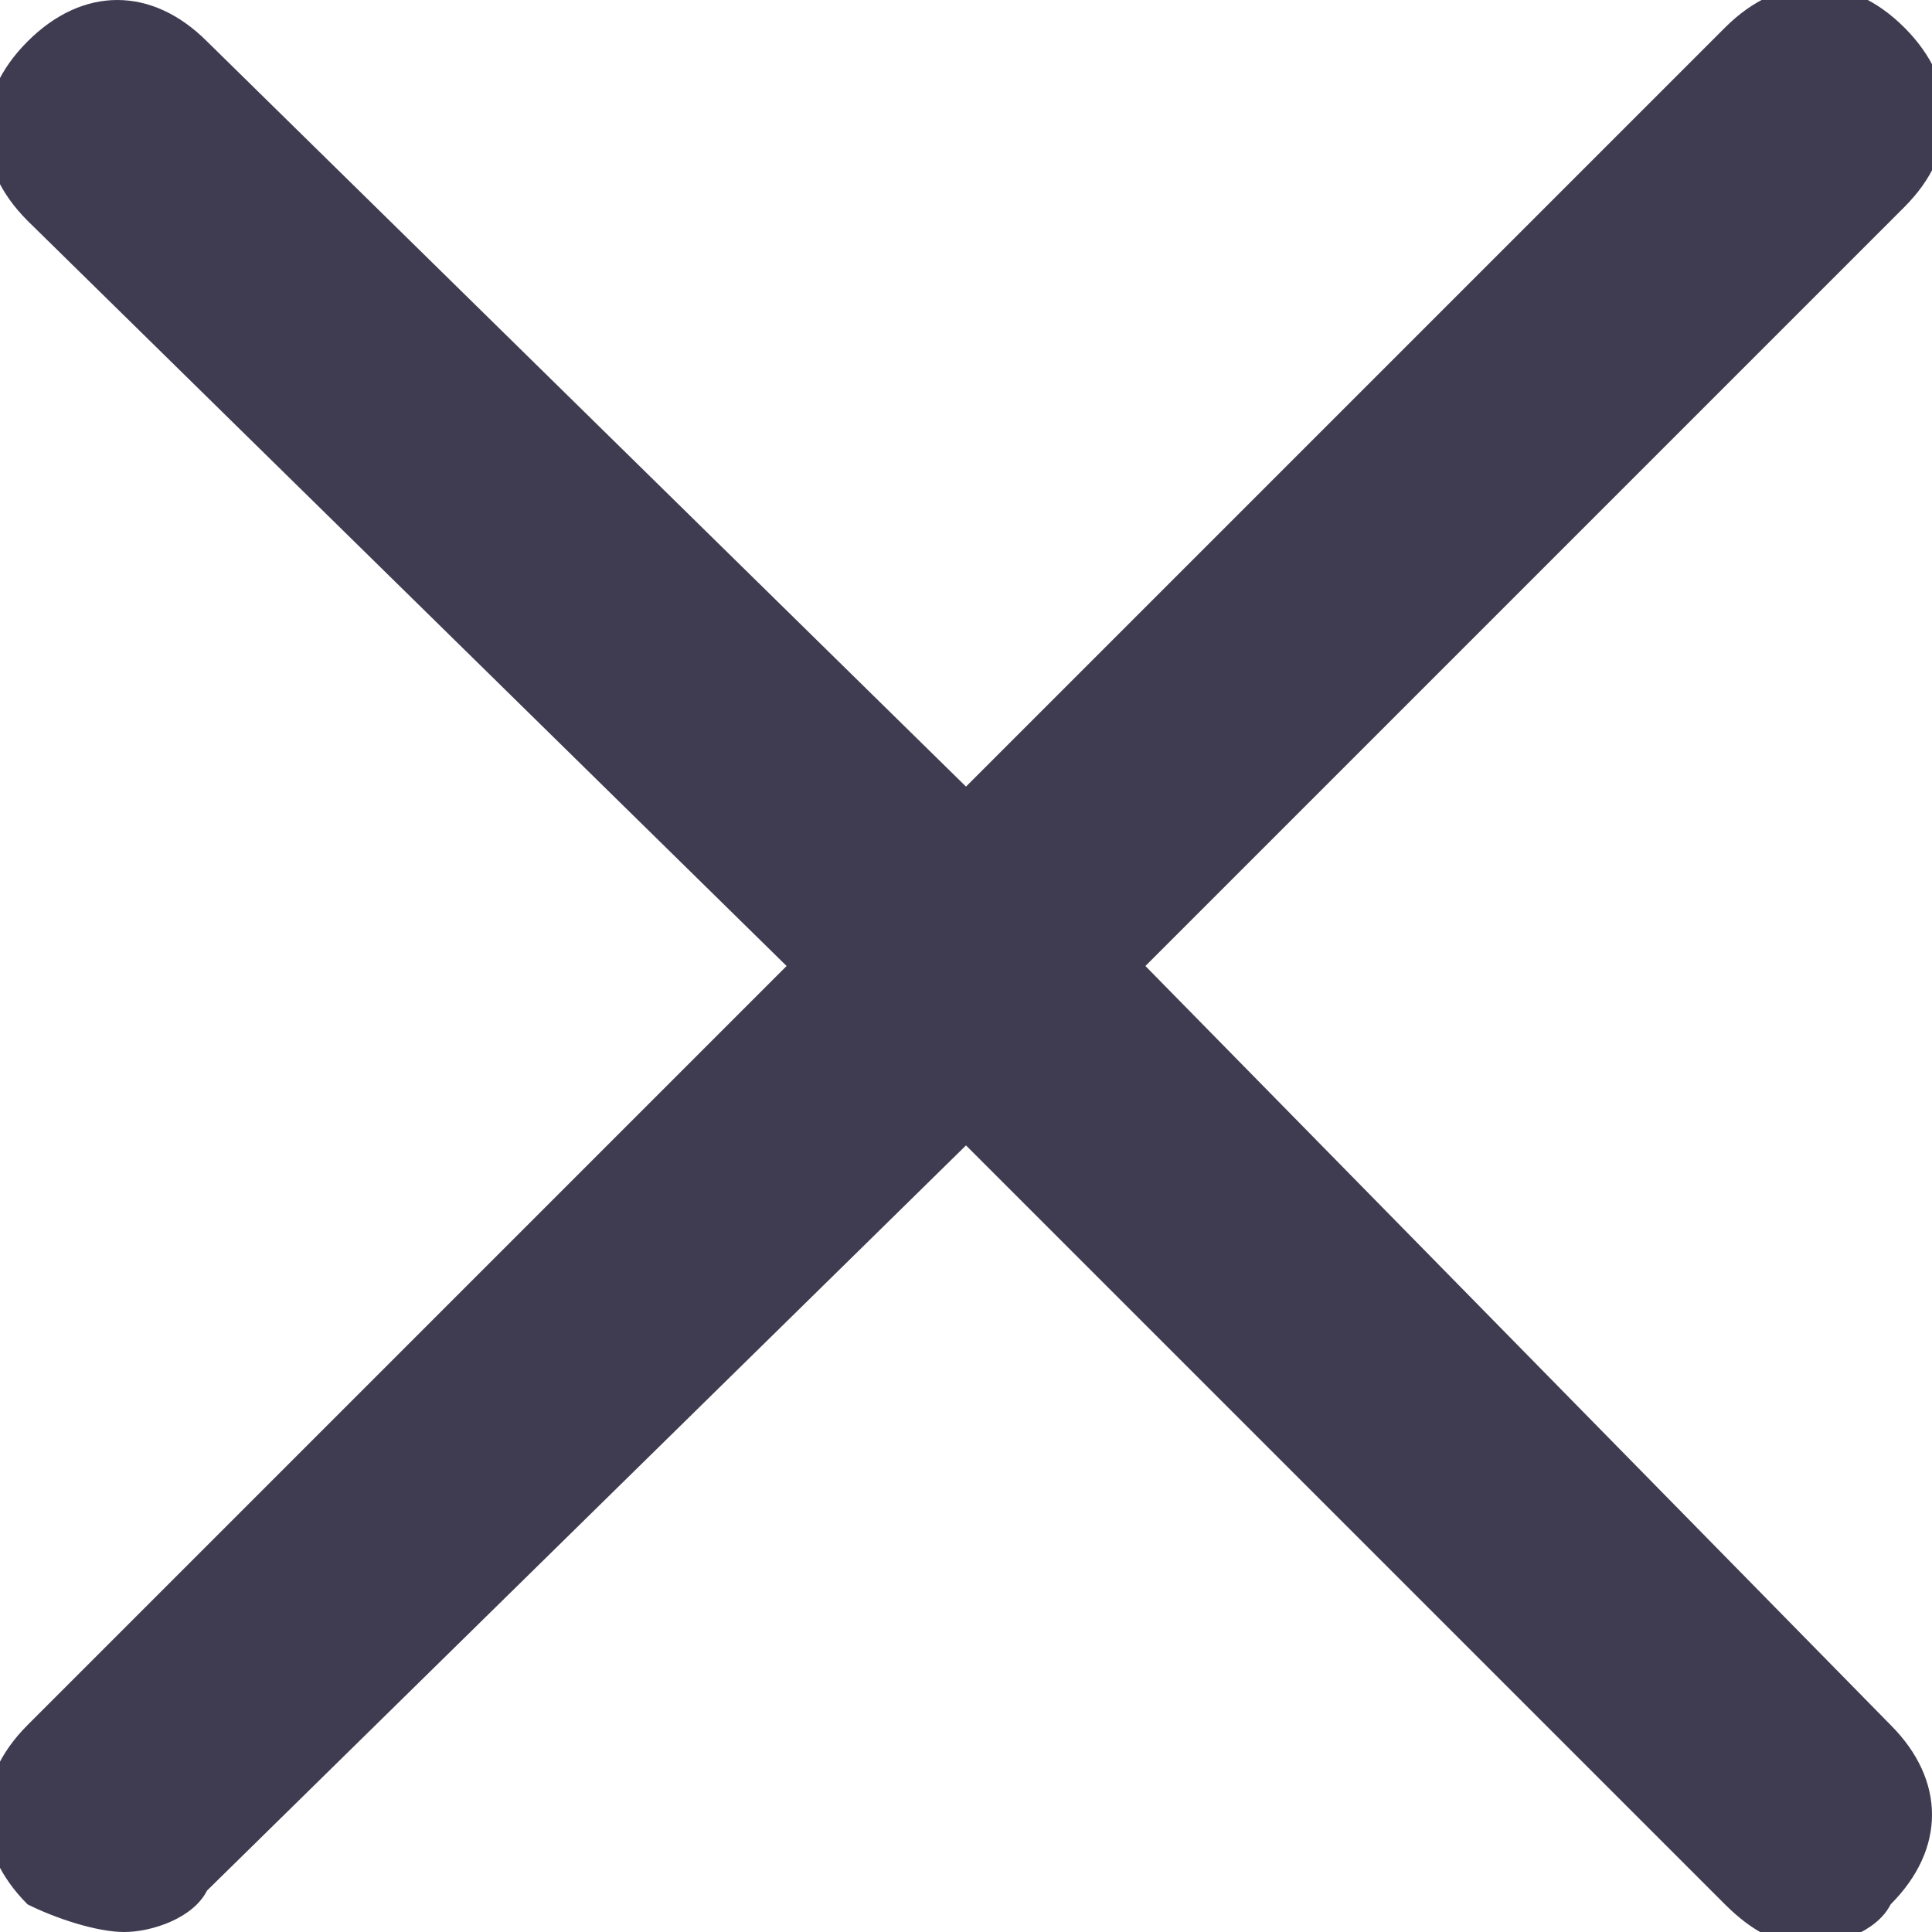 <svg version="1.1" id="Layer_1" xmlns="http://www.w3.org/2000/svg" x="0" y="0" width="14" height="14" xml:space="preserve"><path fill="#3F3C51" d="M8.3 7l5.5-5.5c.4-.4.4-.9 0-1.3s-.9-.4-1.3 0L7 5.7 1.5.3C1.1-.1.6-.1.2.3s-.4.9 0 1.3L5.7 7 .2 12.5c-.4.4-.4.9 0 1.3.2.1.5.2.7.2s.5-.1.6-.3L7 8.3l5.5 5.5c.2.2.4.3.6.3s.5-.1.6-.3c.4-.4.4-.9 0-1.3L8.3 7z"/></svg>